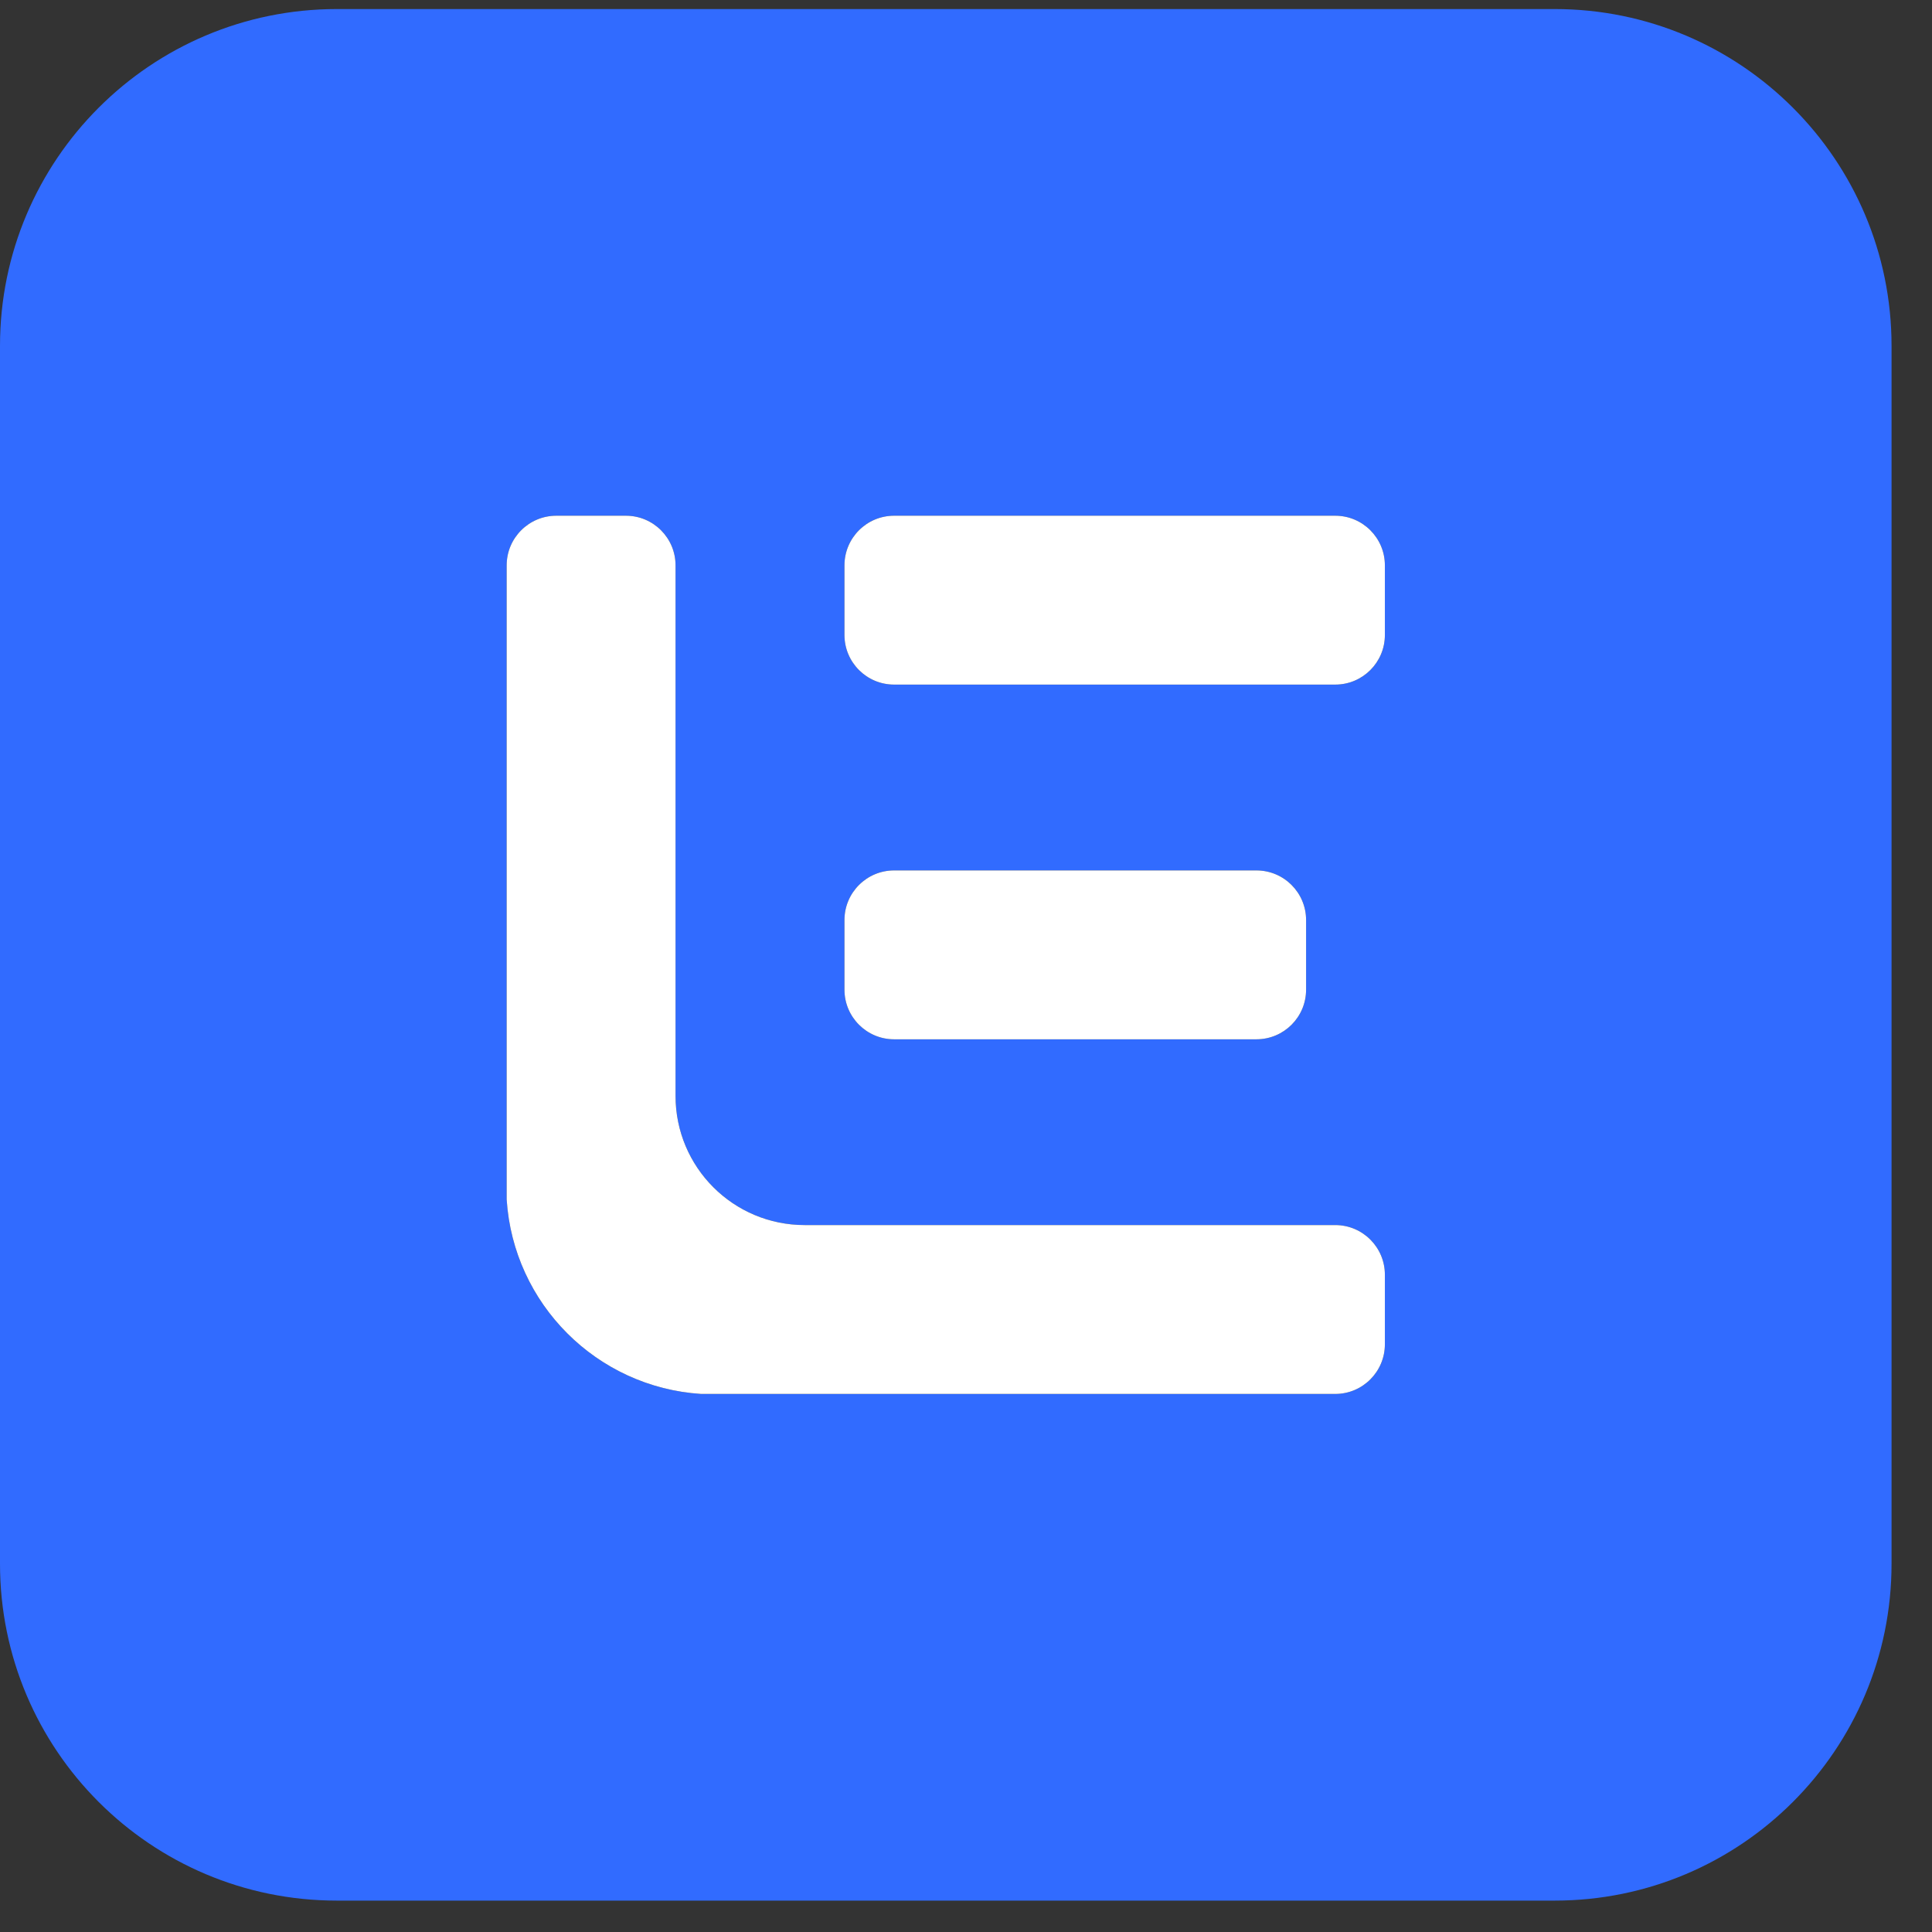 <svg width="32" height="32" viewBox="0 0 32 32" fill="none" xmlns="http://www.w3.org/2000/svg">
<rect x="0" y="0" width="32" height="32" fill="#333333" stroke="none"/>
<path fill-rule="evenodd" clip-rule="evenodd" d="M5.579 0.15H25.751C28.832 0.15 31.33 2.648 31.33 5.729V25.901C31.33 28.982 28.832 31.48 25.751 31.48H5.579C2.498 31.48 0 28.982 0 25.901V5.729C0 2.648 2.498 0.15 5.579 0.15ZM22.116 8.542H14.809C14.355 8.542 13.987 8.91 13.987 9.364V10.517C13.987 10.971 14.355 11.339 14.809 11.339H22.116C22.57 11.339 22.938 10.971 22.938 10.517V9.364C22.938 8.91 22.57 8.542 22.116 8.542ZM14.809 14.417H20.81C21.265 14.417 21.633 14.785 21.633 15.239V16.392C21.633 16.846 21.265 17.214 20.81 17.214H14.809C14.355 17.214 13.987 16.846 13.987 16.392V15.239C13.987 14.785 14.355 14.417 14.809 14.417ZM22.938 22.265V21.113C22.938 20.659 22.57 20.291 22.116 20.291H13.328C12.146 20.291 11.189 19.334 11.189 18.152V9.364C11.189 8.91 10.821 8.542 10.367 8.542H9.214C8.76 8.542 8.392 8.91 8.392 9.364V19.867C8.503 21.596 9.884 22.977 11.613 23.088H22.116C22.57 23.088 22.938 22.719 22.938 22.265Z" fill="#316BFF"/>
<path d="M14.809 8.542H22.116C22.57 8.542 22.938 8.91 22.938 9.364V10.517C22.938 10.971 22.57 11.339 22.116 11.339H14.809C14.355 11.339 13.987 10.971 13.987 10.517V9.364C13.987 8.91 14.355 8.542 14.809 8.542Z" fill="white"/>
<path d="M14.809 14.417H20.81C21.265 14.417 21.633 14.785 21.633 15.239V16.392C21.633 16.846 21.265 17.214 20.81 17.214H14.809C14.355 17.214 13.987 16.846 13.987 16.392V15.239C13.987 14.785 14.355 14.417 14.809 14.417Z" fill="white"/>
<path d="M22.938 21.113V22.265C22.938 22.719 22.57 23.088 22.116 23.088H11.613C9.884 22.977 8.503 21.596 8.392 19.867V9.364C8.392 8.91 8.76 8.542 9.214 8.542H10.367C10.821 8.542 11.189 8.91 11.189 9.364V18.152C11.189 19.334 12.146 20.291 13.328 20.291H22.116C22.57 20.291 22.938 20.659 22.938 21.113Z" fill="white"/>
</svg>
